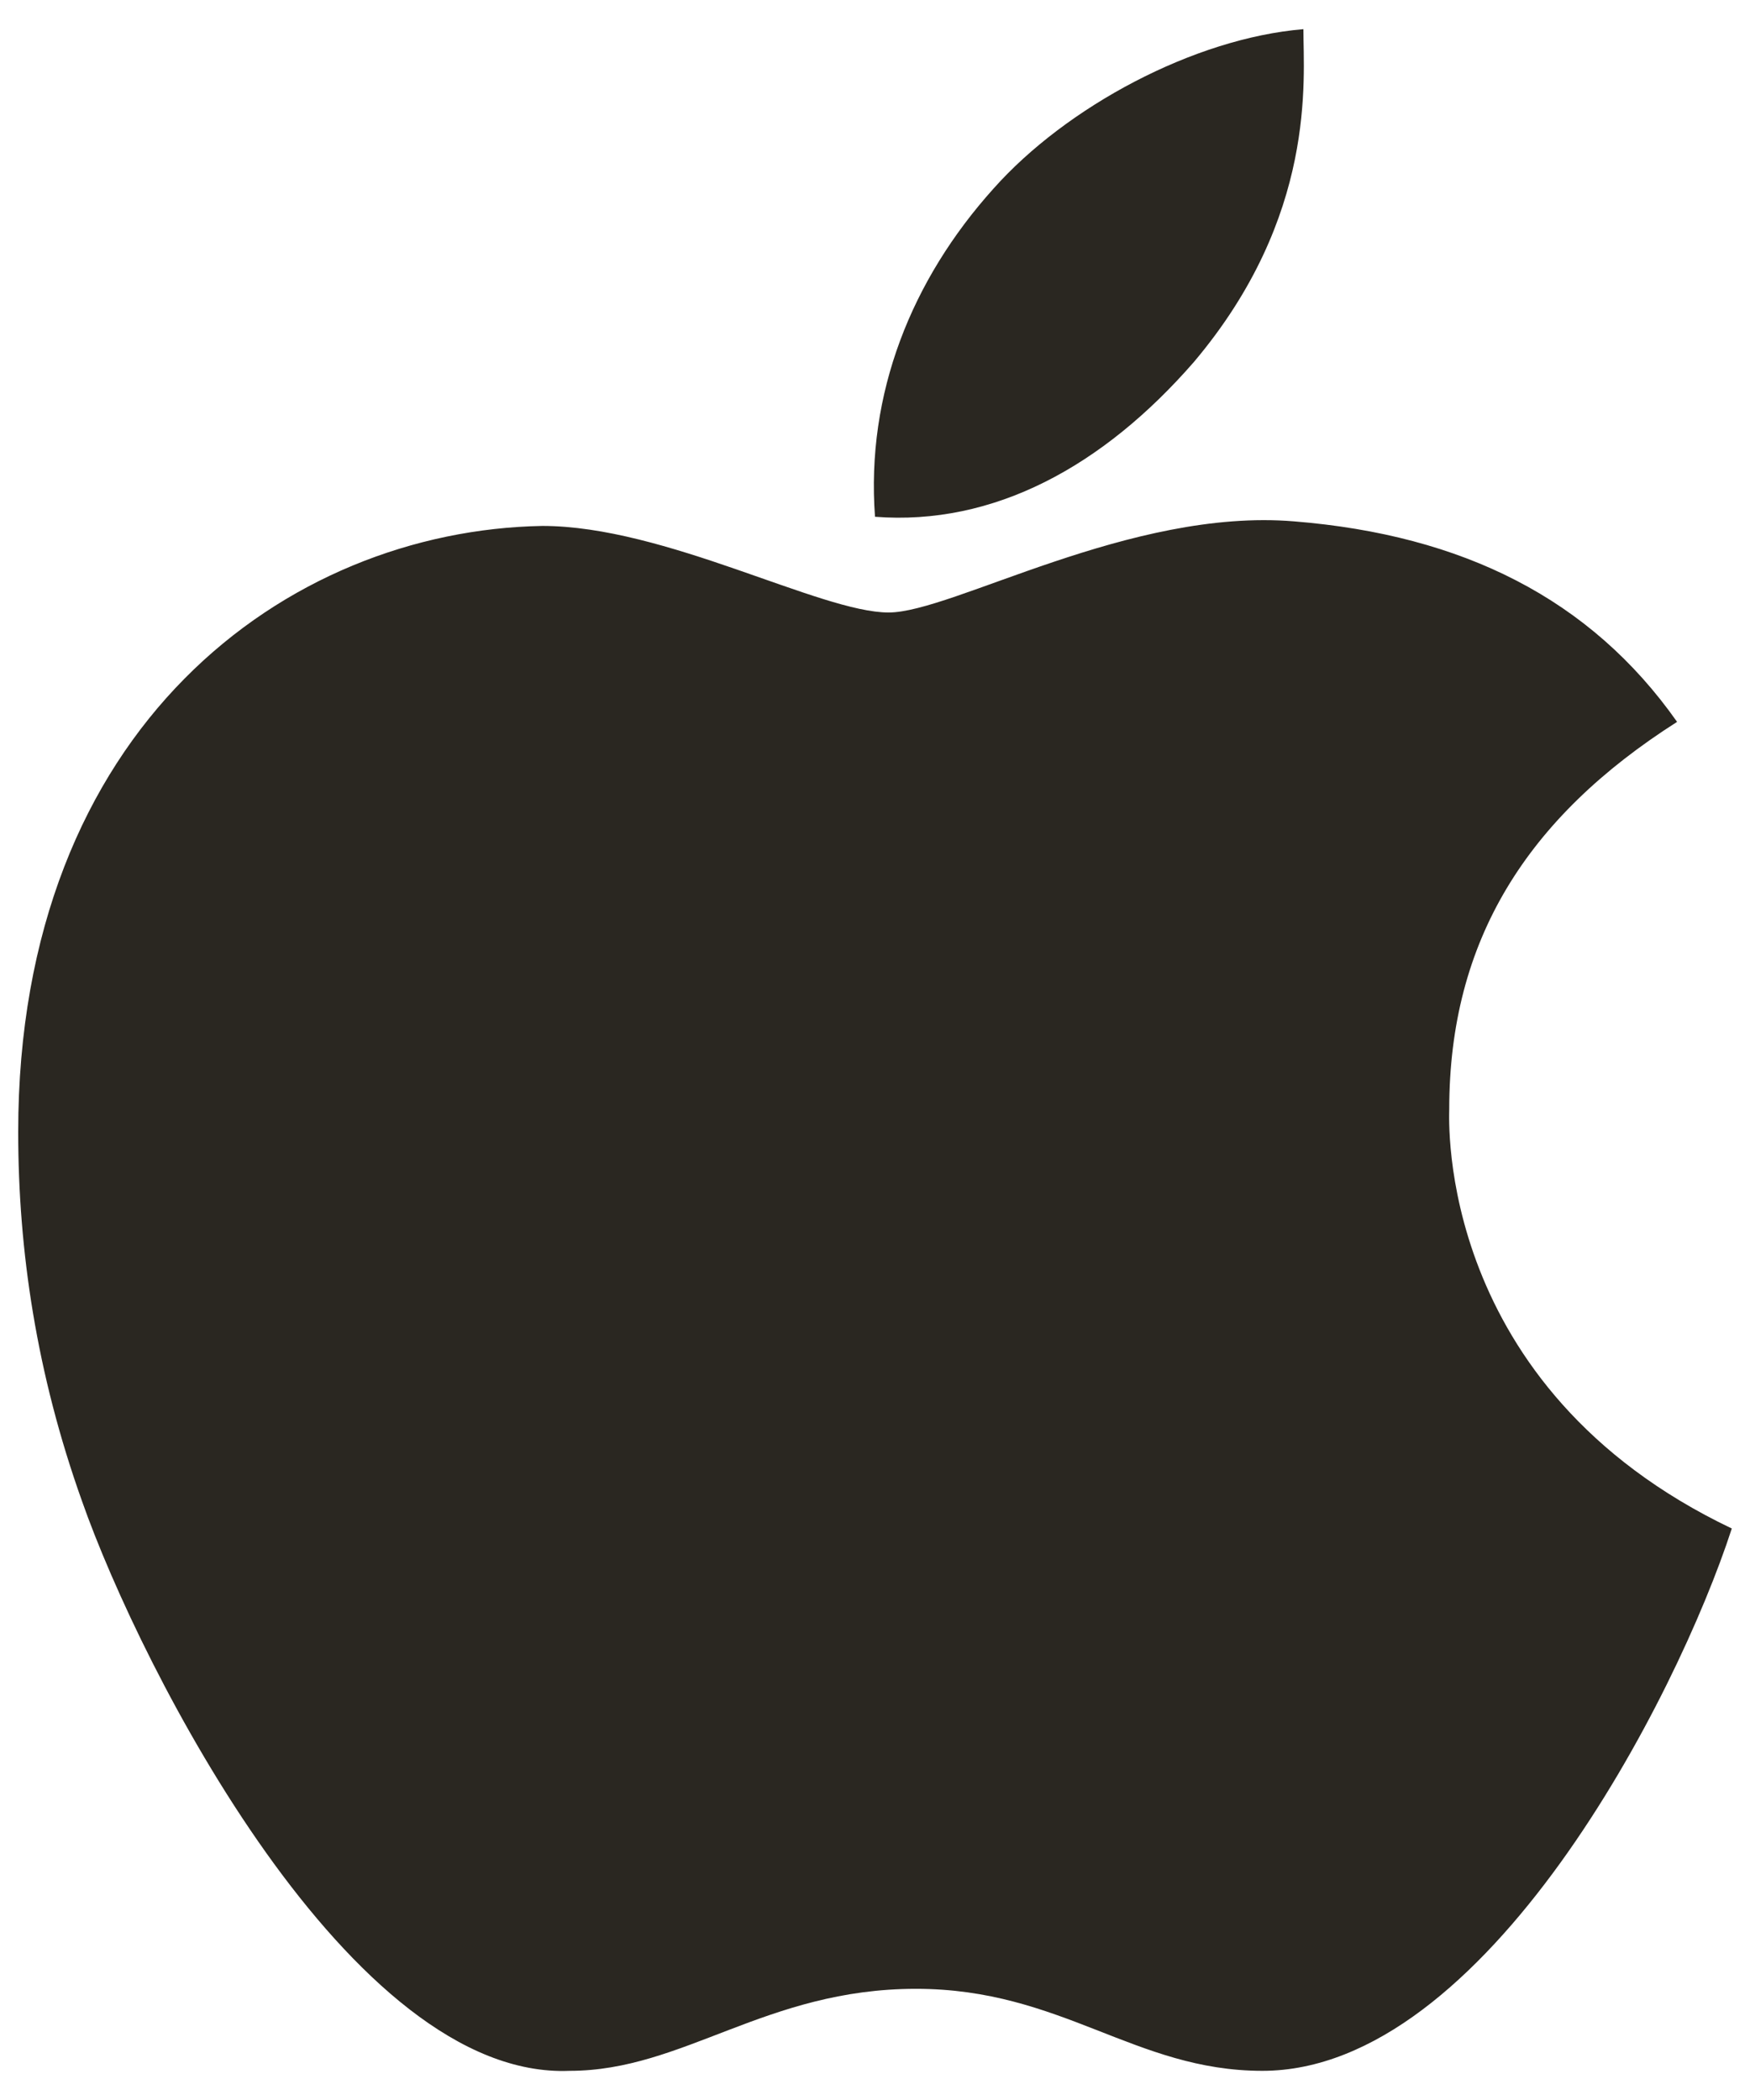 <svg width="30" height="36" viewBox="0 0 30 36" fill="none" xmlns="http://www.w3.org/2000/svg">
<path d="M24.844 19.016C24.844 19.172 24.609 23.781 29.688 26.203C28.75 29.094 25.469 35.5 21.641 35.5C19.453 35.5 18.203 34.094 15.703 34.094C13.125 34.094 11.719 35.5 9.766 35.5C6.016 35.656 2.422 28.625 1.406 25.734C0.625 23.547 0.312 21.438 0.312 19.406C0.312 12.453 4.922 9.094 9.297 9.016C11.406 9.016 14.062 10.5 15.234 10.5C16.328 10.5 19.375 8.703 22.188 8.938C25.078 9.172 27.266 10.266 28.75 12.375C26.172 14.016 24.844 16.125 24.844 19.016ZM20.469 6.203C18.906 8 17.031 9.016 15 8.859C14.844 6.75 15.625 4.797 17.031 3.234C18.281 1.828 20.469 0.656 22.344 0.5C22.344 1.359 22.578 3.703 20.469 6.203Z" fill="#2A2721"/>
</svg>
